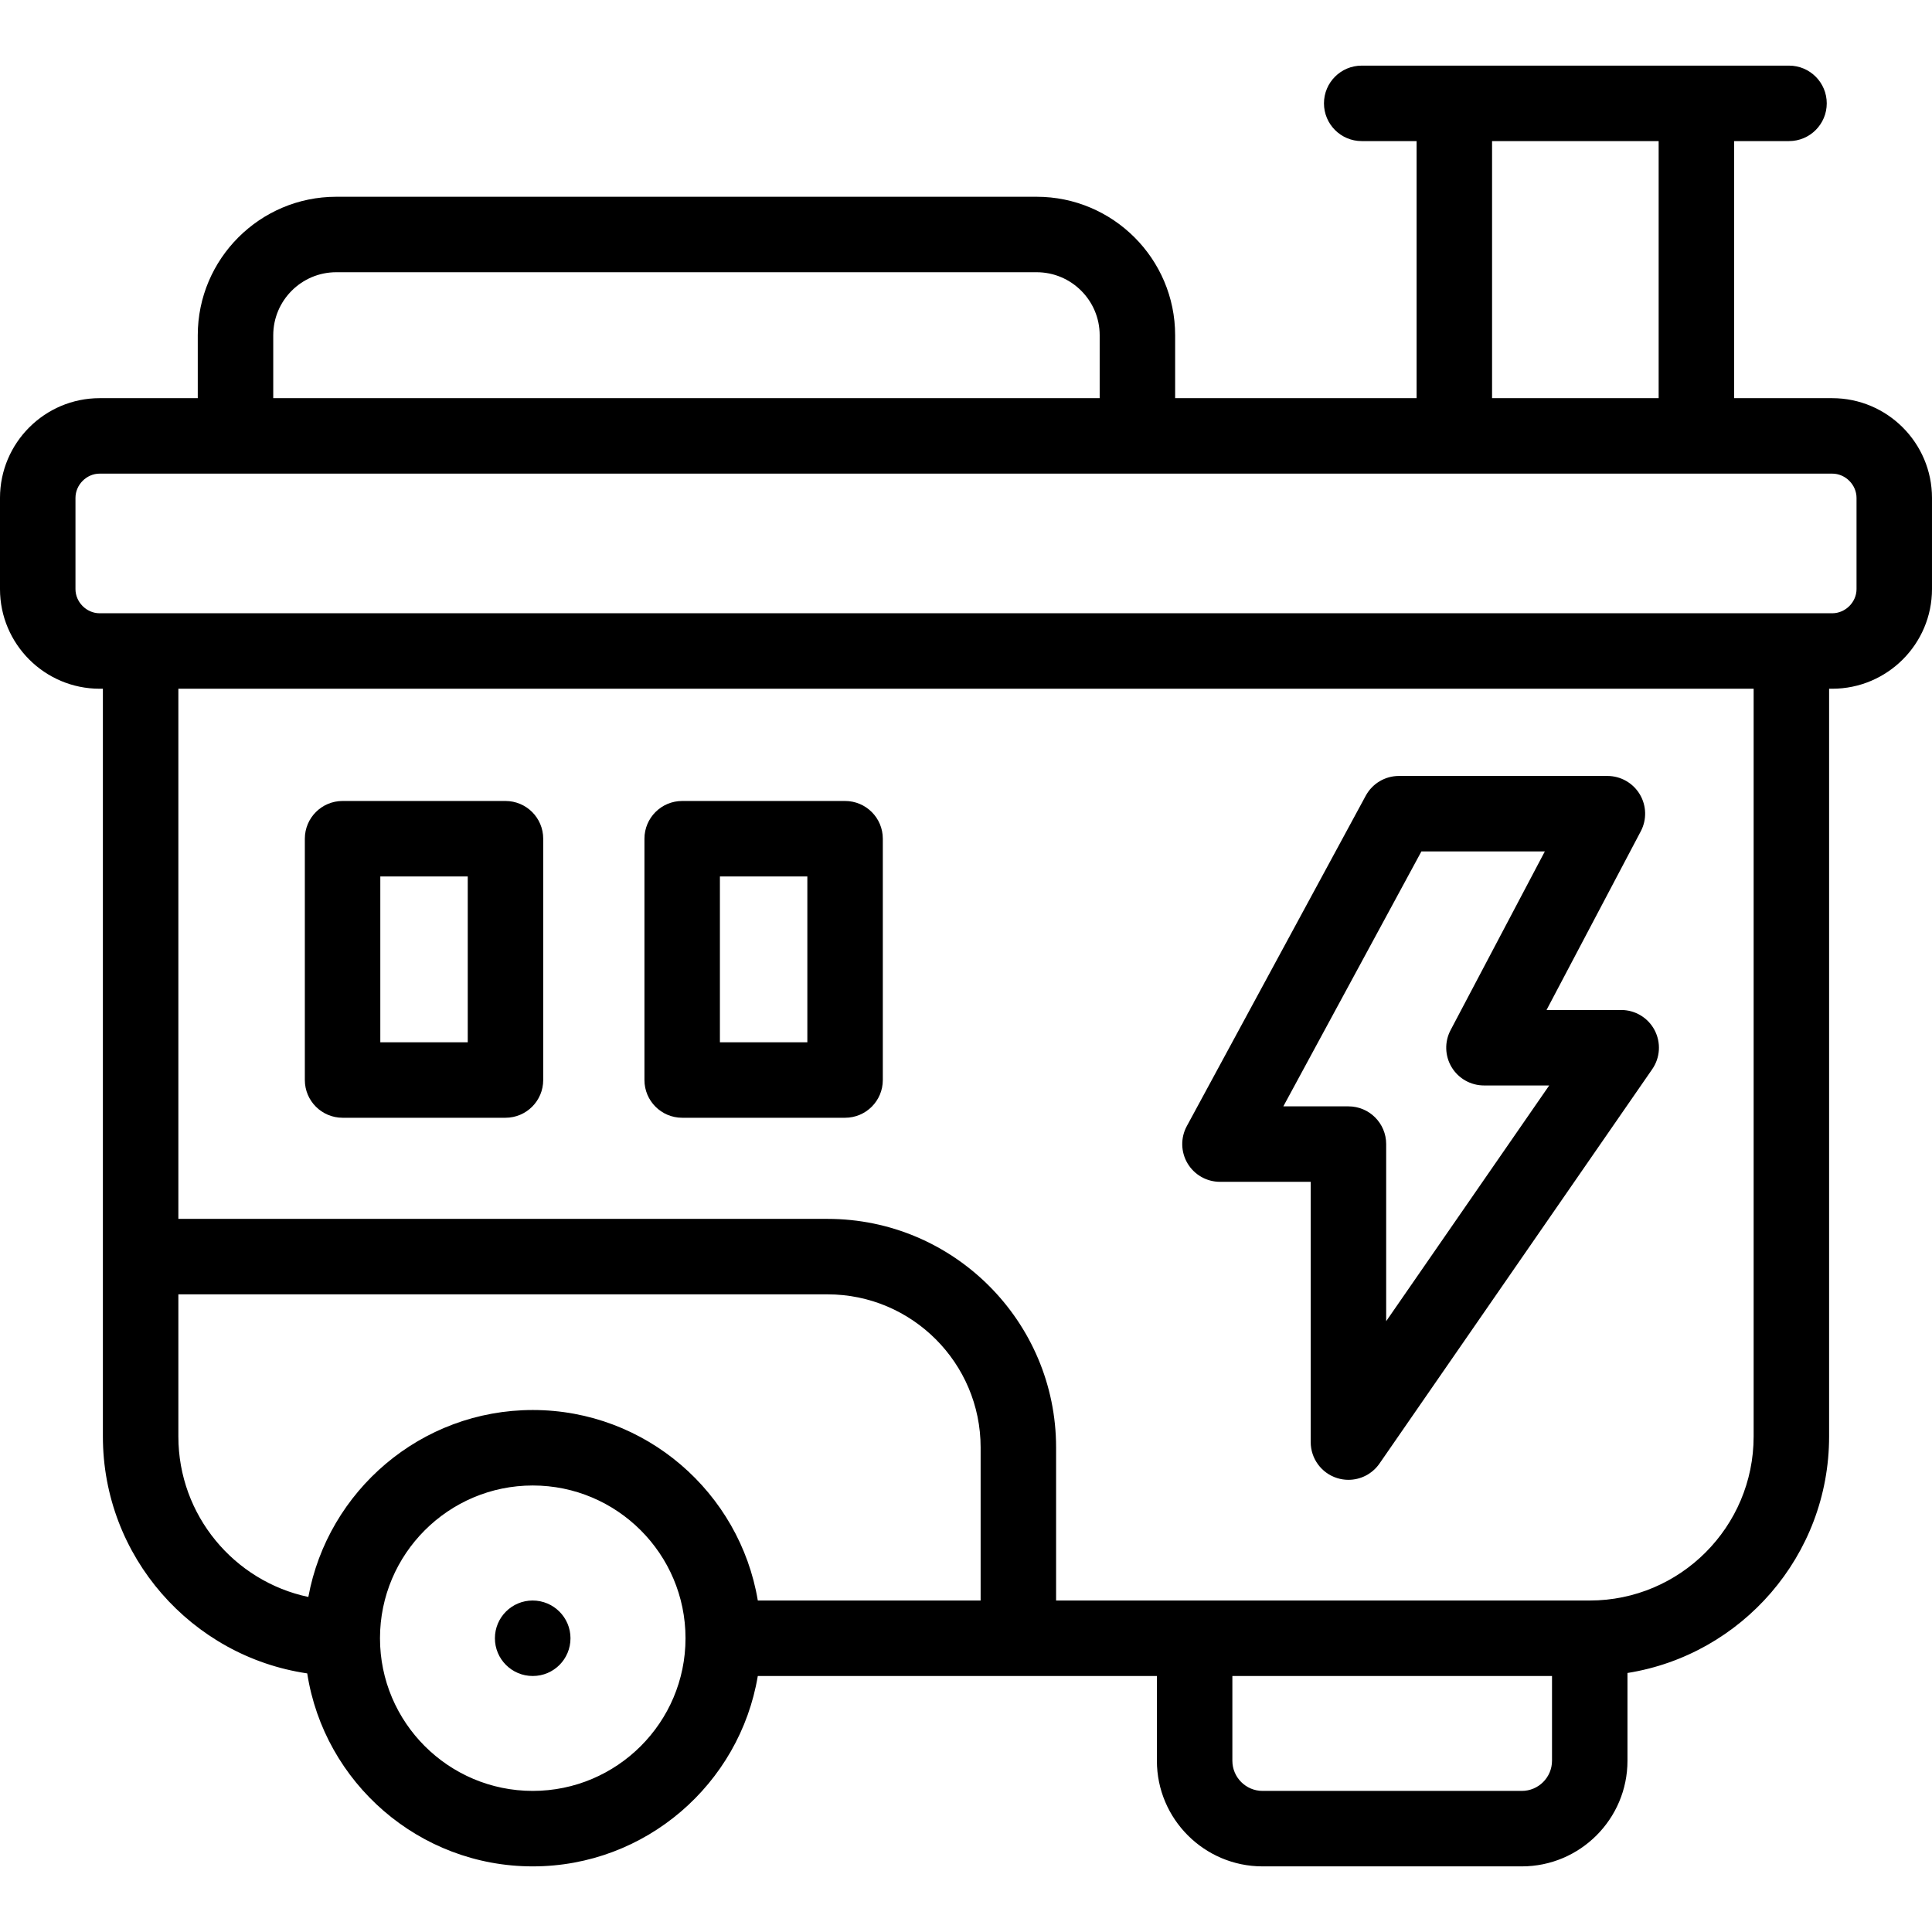<?xml version="1.0" encoding="UTF-8"?>
<svg xmlns="http://www.w3.org/2000/svg" id="Capa_1" height="512" viewBox="0 0 512 512" width="512">
  <g>
    <path d="m485.56 105.518h-25.999v-68.127h14.547c5.522 0 10-4.478 10-10s-4.478-10-10-10h-113.243c-5.522 0-10 4.478-10 10s4.478 10 10 10h14.548v68.127h-63.988v-16.674c0-20.237-16.465-36.701-36.702-36.701h-185.61c-20.237 0-36.702 16.464-36.702 36.701v16.674h-26c-14.562 0-26.411 11.861-26.411 26.44v24.151c0 14.563 11.849 26.412 26.412 26.412h.856v198.172c0 31.838 23.56 58.268 54.152 62.775 4.495 28.928 29.582 51.141 59.765 51.141 29.942 0 54.858-21.864 59.641-50.455h105.764v22.456c0 15.438 12.561 27.999 27.999 27.999h68.711c15.438 0 27.999-12.561 27.999-27.999v-23.252c30.241-4.812 53.433-31.077 53.433-62.665v-198.172h.828c14.579 0 26.44-11.849 26.44-26.412v-24.151c0-14.579-11.861-26.44-26.44-26.44zm-90.147-68.127h44.147v68.127h-44.147zm-323.001 51.453c0-9.209 7.492-16.701 16.702-16.701h185.609c9.21 0 16.702 7.492 16.702 16.701v16.674h-219.013zm-25.143 291.849v-37.678h172.038c22.37 0 40.569 18.199 40.569 40.569v40.569h-59.048c-4.782-28.607-29.698-50.484-59.642-50.484-29.614 0-54.308 21.399-59.474 49.542-19.65-4.154-34.443-21.637-34.443-42.518zm93.916 93.916c-22.323 0-40.484-18.148-40.484-40.455 0-22.323 18.161-40.484 40.484-40.484s40.484 18.161 40.484 40.484c0 22.307-18.161 40.455-40.484 40.455zm262.115 0h-68.711c-4.411 0-7.999-3.588-7.999-7.999v-22.456h84.709v22.456c0 4.411-3.588 7.999-7.999 7.999zm61.431-93.916c0 23.965-19.483 43.461-43.433 43.461h-141.423v-40.569c0-33.398-27.171-60.569-60.569-60.569h-172.037v-140.495h417.463v198.172zm27.269-224.584c0 3.476-2.949 6.412-6.44 6.412h-459.148c-3.476 0-6.412-2.937-6.412-6.412v-24.151c0-3.491 2.937-6.44 6.412-6.44h459.148c3.491 0 6.44 2.949 6.44 6.44z"></path>
    <path d="m323.308 313.196h24.043v68.972c0 4.375 2.844 8.242 7.021 9.546.983.307 1.986.455 2.979.455 3.222 0 6.323-1.562 8.226-4.312l72.282-104.512c2.115-3.059 2.358-7.038.632-10.332-1.727-3.293-5.138-5.356-8.856-5.356h-19.788l24.977-47.355c1.636-3.1 1.528-6.829-.281-9.83-1.811-3.001-5.059-4.835-8.563-4.835h-55.25c-3.67 0-7.045 2.011-8.793 5.237l-47.423 87.561c-1.679 3.099-1.602 6.853.201 9.88 1.805 3.027 5.068 4.881 8.593 4.881zm53.379-87.56h32.71l-24.977 47.355c-1.636 3.1-1.528 6.829.281 9.83 1.811 3.001 5.059 4.835 8.563 4.835h17.293l-43.207 62.473v-46.933c0-5.522-4.478-10-10-10h-17.255z"></path>
    <path d="m90.786 296.217h43.171c5.523 0 10-4.478 10-10v-63.948c0-5.522-4.477-10-10-10h-43.171c-5.523 0-10 4.478-10 10v63.948c0 5.522 4.477 10 10 10zm10-63.948h23.171v43.948h-23.171z"></path>
    <path d="m180.784 296.217h43.171c5.523 0 10-4.478 10-10v-63.948c0-5.522-4.477-10-10-10h-43.171c-5.523 0-10 4.478-10 10v63.948c0 5.522 4.477 10 10 10zm10-63.948h23.171v43.948h-23.171z"></path>
    <path d="m141.157 424.154c-5.523 0-10 4.478-10 10s4.477 10 10 10h.057c5.523 0 9.972-4.478 9.972-10s-4.506-10-10.029-10z"></path>
  </g>
</svg>
